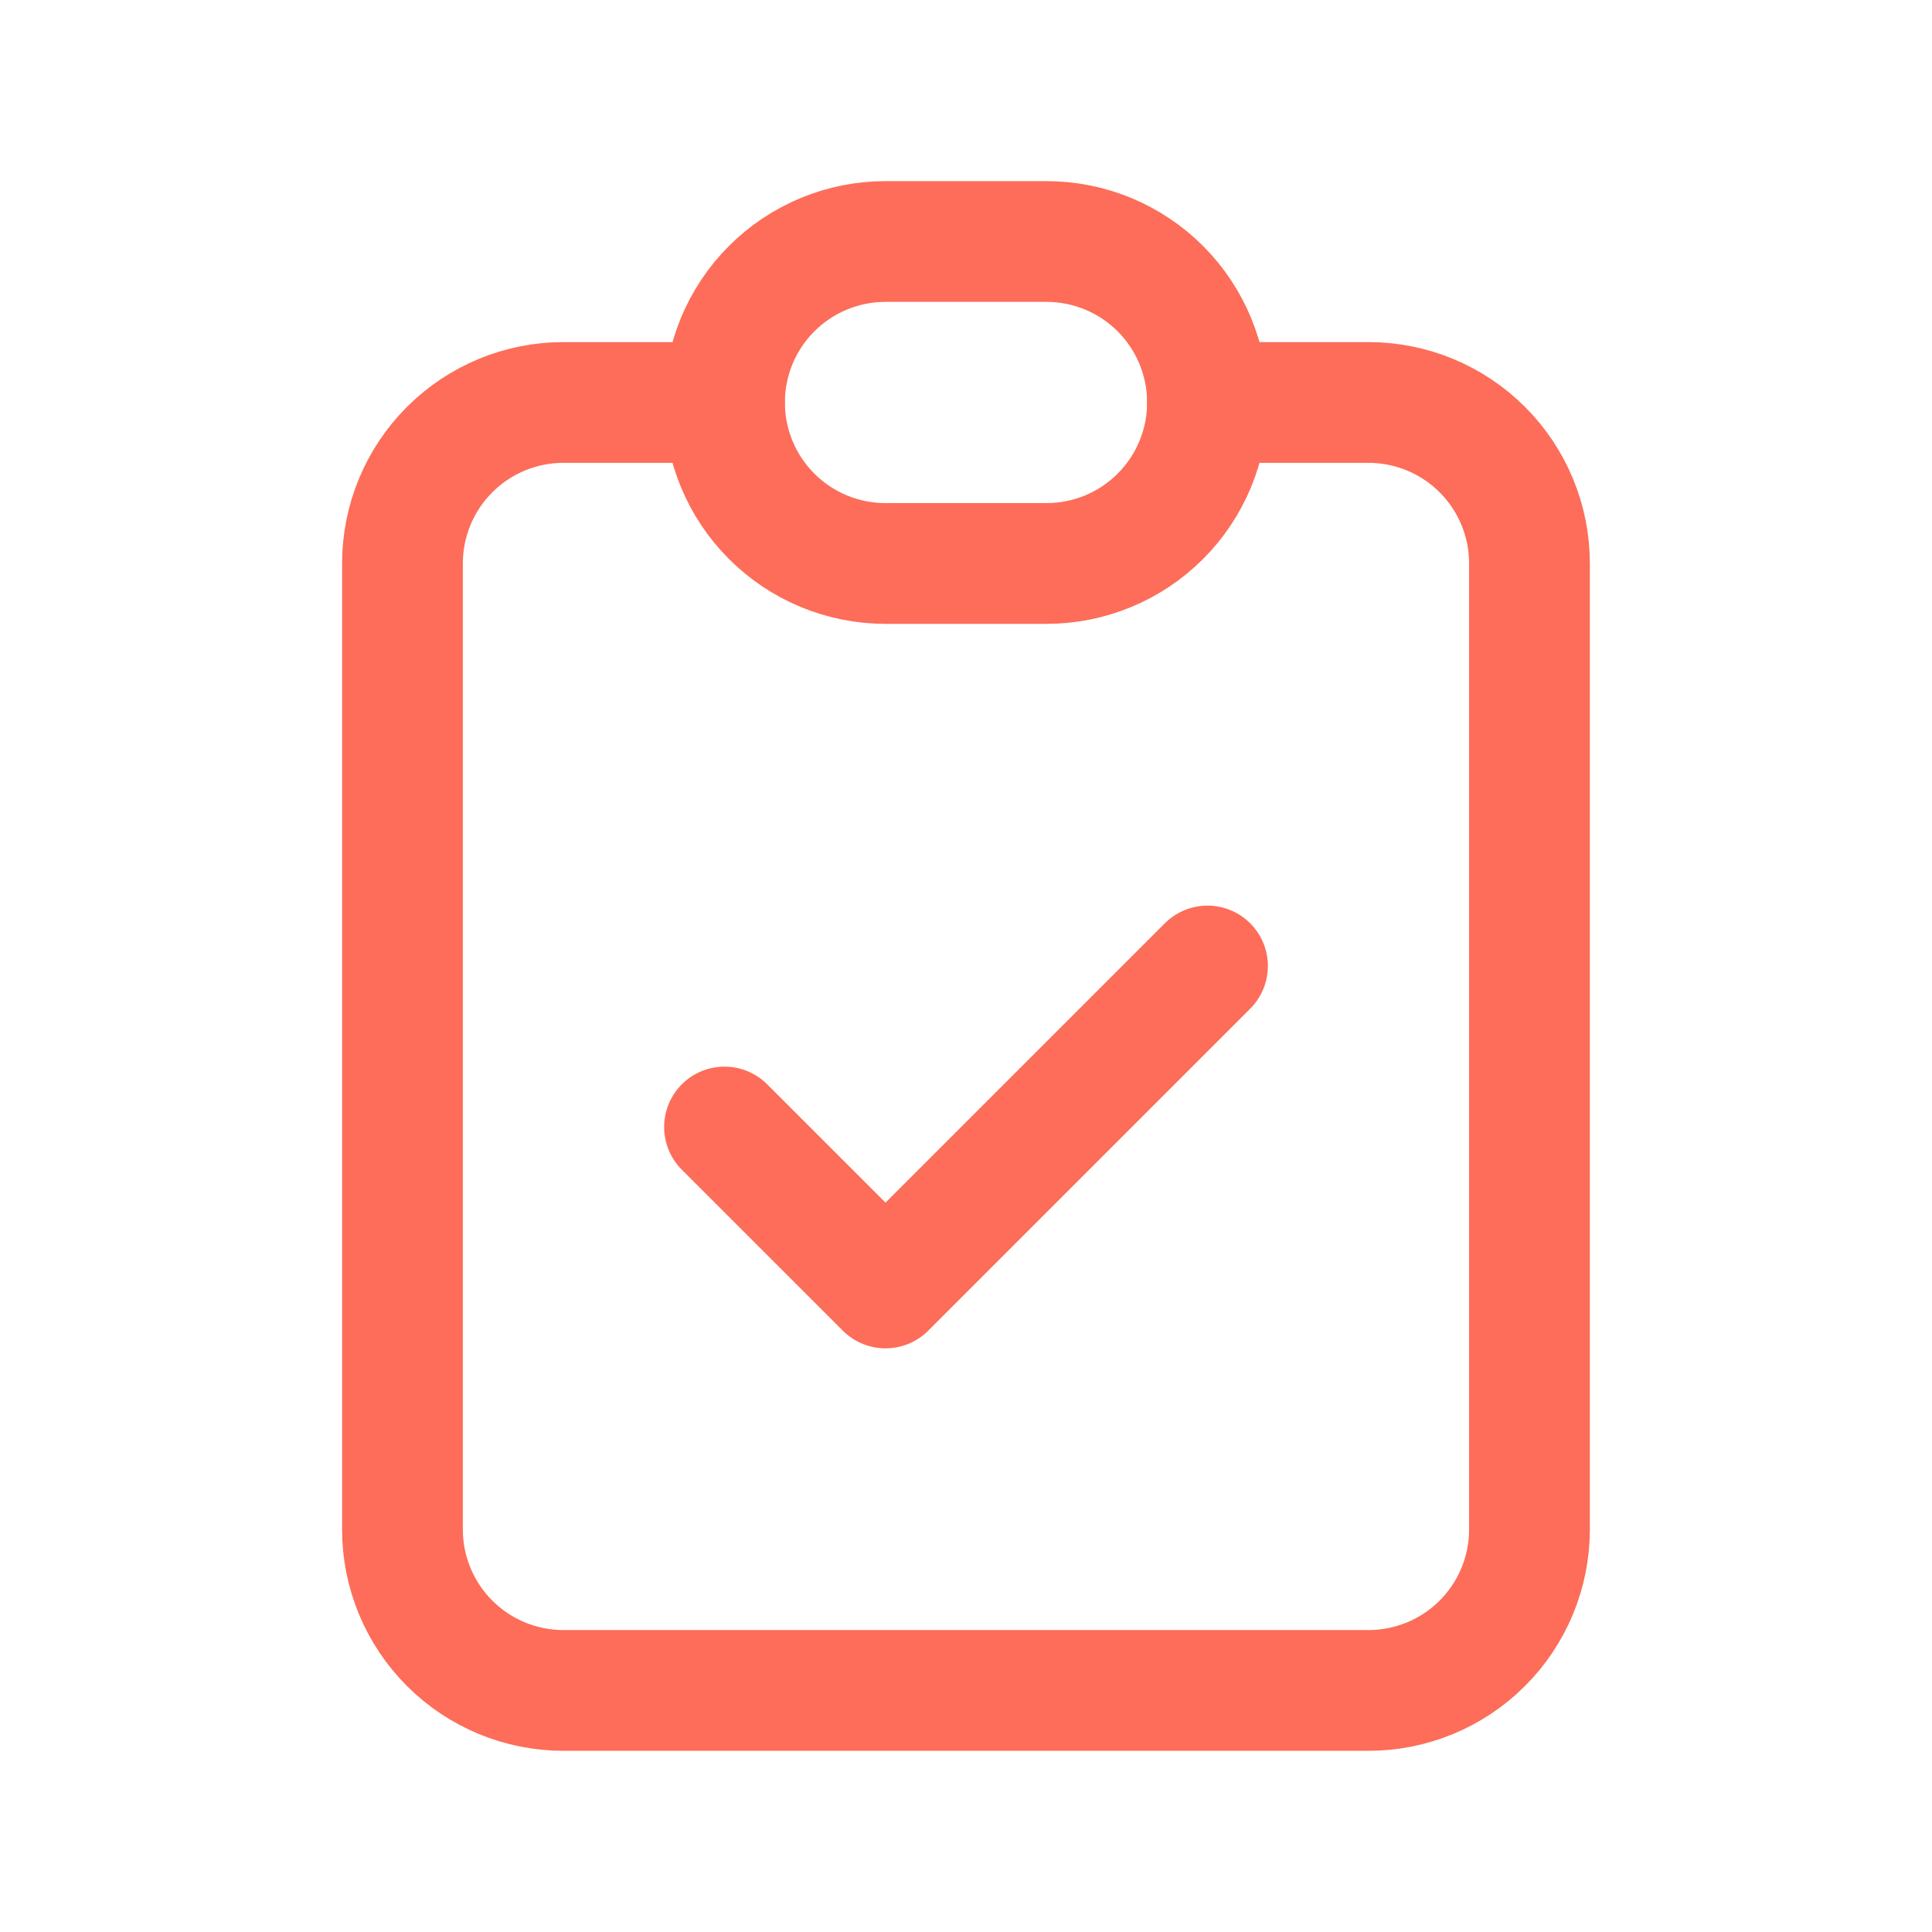 <?xml version="1.0" encoding="UTF-8"?> <svg xmlns="http://www.w3.org/2000/svg" width="32" height="32" viewBox="0 0 32 32" fill="none"><g clip-path="url(#clip0_8516_745)"><path d="M11.999 6.666H9.333C8.625 6.666 7.947 6.947 7.447 7.447C6.947 7.947 6.666 8.625 6.666 9.333V25.333C6.666 26.04 6.947 26.718 7.447 27.218C7.947 27.718 8.625 27.999 9.333 27.999H22.666C23.373 27.999 24.052 27.718 24.552 27.218C25.052 26.718 25.333 26.04 25.333 25.333V9.333C25.333 8.625 25.052 7.947 24.552 7.447C24.052 6.947 23.373 6.666 22.666 6.666H19.999" stroke="#FD6D59" stroke-width="2" stroke-linecap="round" stroke-linejoin="round"></path><path d="M12 6.667C12 5.959 12.281 5.281 12.781 4.781C13.281 4.281 13.959 4 14.667 4H17.333C18.041 4 18.719 4.281 19.219 4.781C19.719 5.281 20 5.959 20 6.667C20 7.374 19.719 8.052 19.219 8.552C18.719 9.052 18.041 9.333 17.333 9.333H14.667C13.959 9.333 13.281 9.052 12.781 8.552C12.281 8.052 12 7.374 12 6.667Z" stroke="#FD6D59" stroke-width="2" stroke-linecap="round" stroke-linejoin="round"></path><path d="M12 18.667L14.667 21.333L20 16" stroke="#FD6D59" stroke-width="2" stroke-linecap="round" stroke-linejoin="round"></path></g><defs><clipPath id="clip0_8516_745"><rect width="32" height="32" fill="white"></rect></clipPath></defs></svg> 
